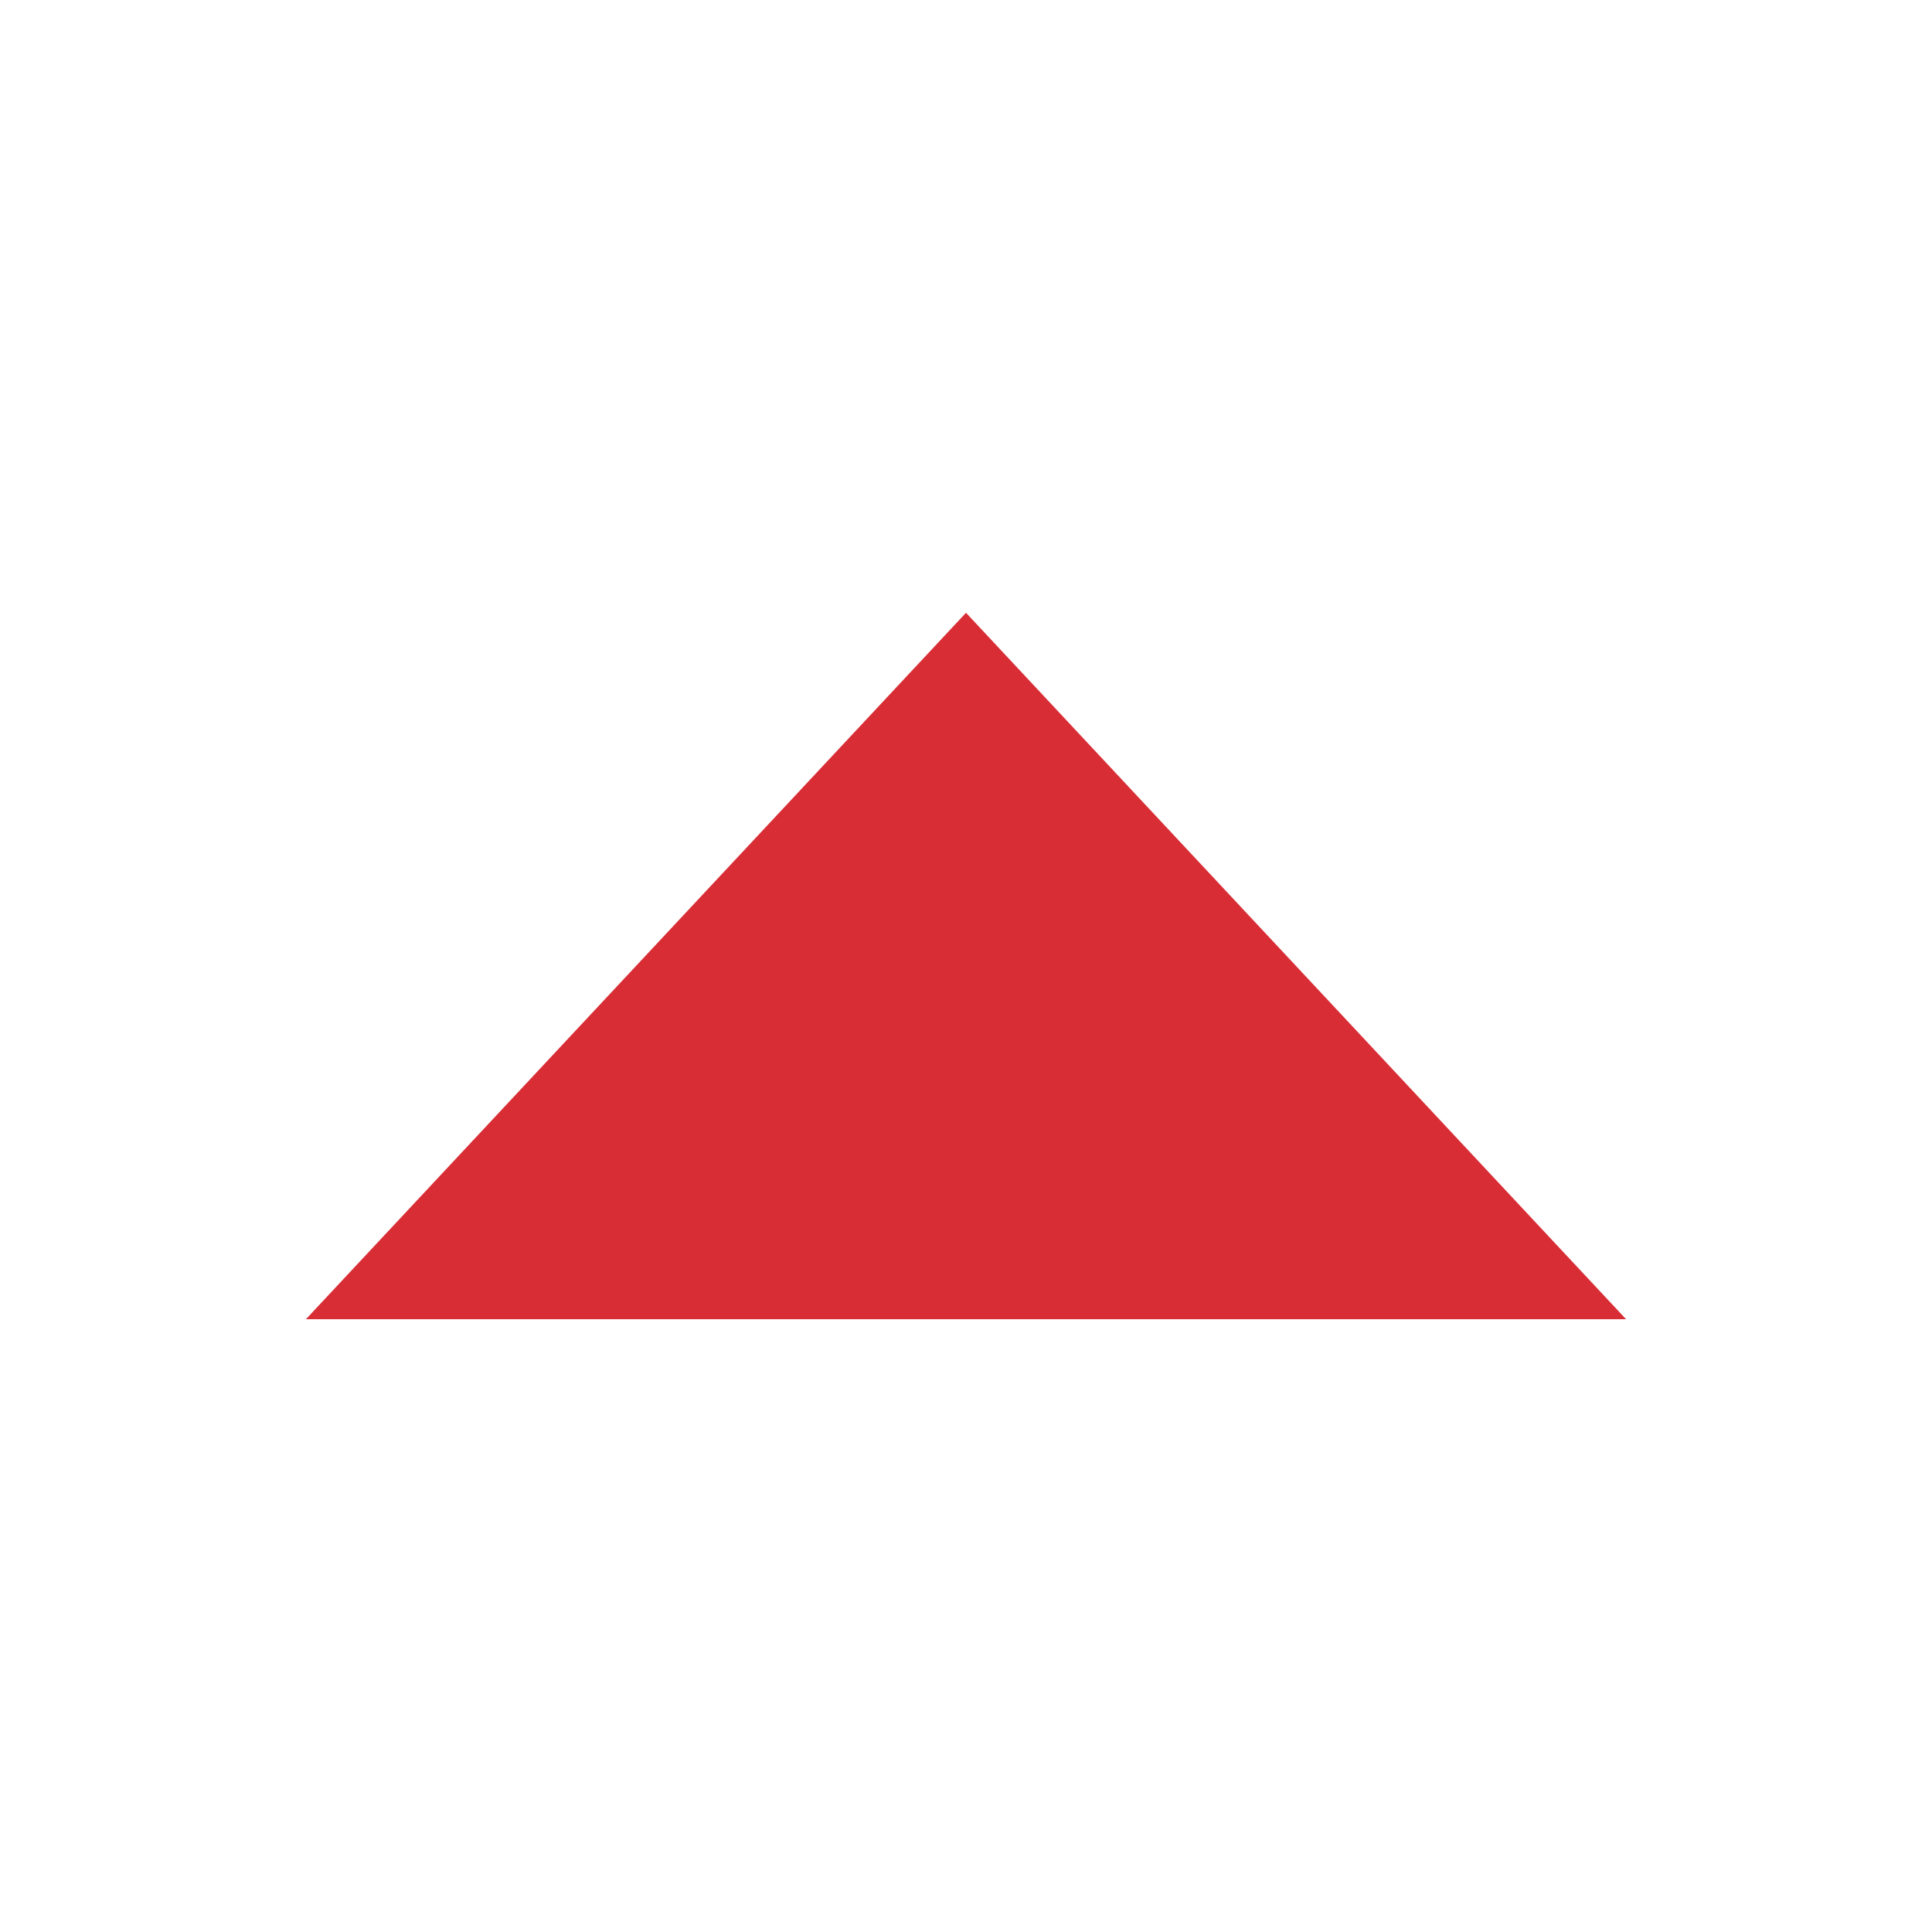 <?xml version="1.0" encoding="UTF-8"?>
<svg id="_レイヤー_1" data-name="レイヤー 1" xmlns="http://www.w3.org/2000/svg" version="1.1" viewBox="0 0 60 60">
  <defs>
    <style>
      .cls-1 {
        fill: #d92d35;
        stroke-width: 0px;
      }
    </style>
  </defs>
  <polygon class="cls-1" points="30 19.03 9.5 40.97 50.5 40.97 30 19.03"/>
</svg>